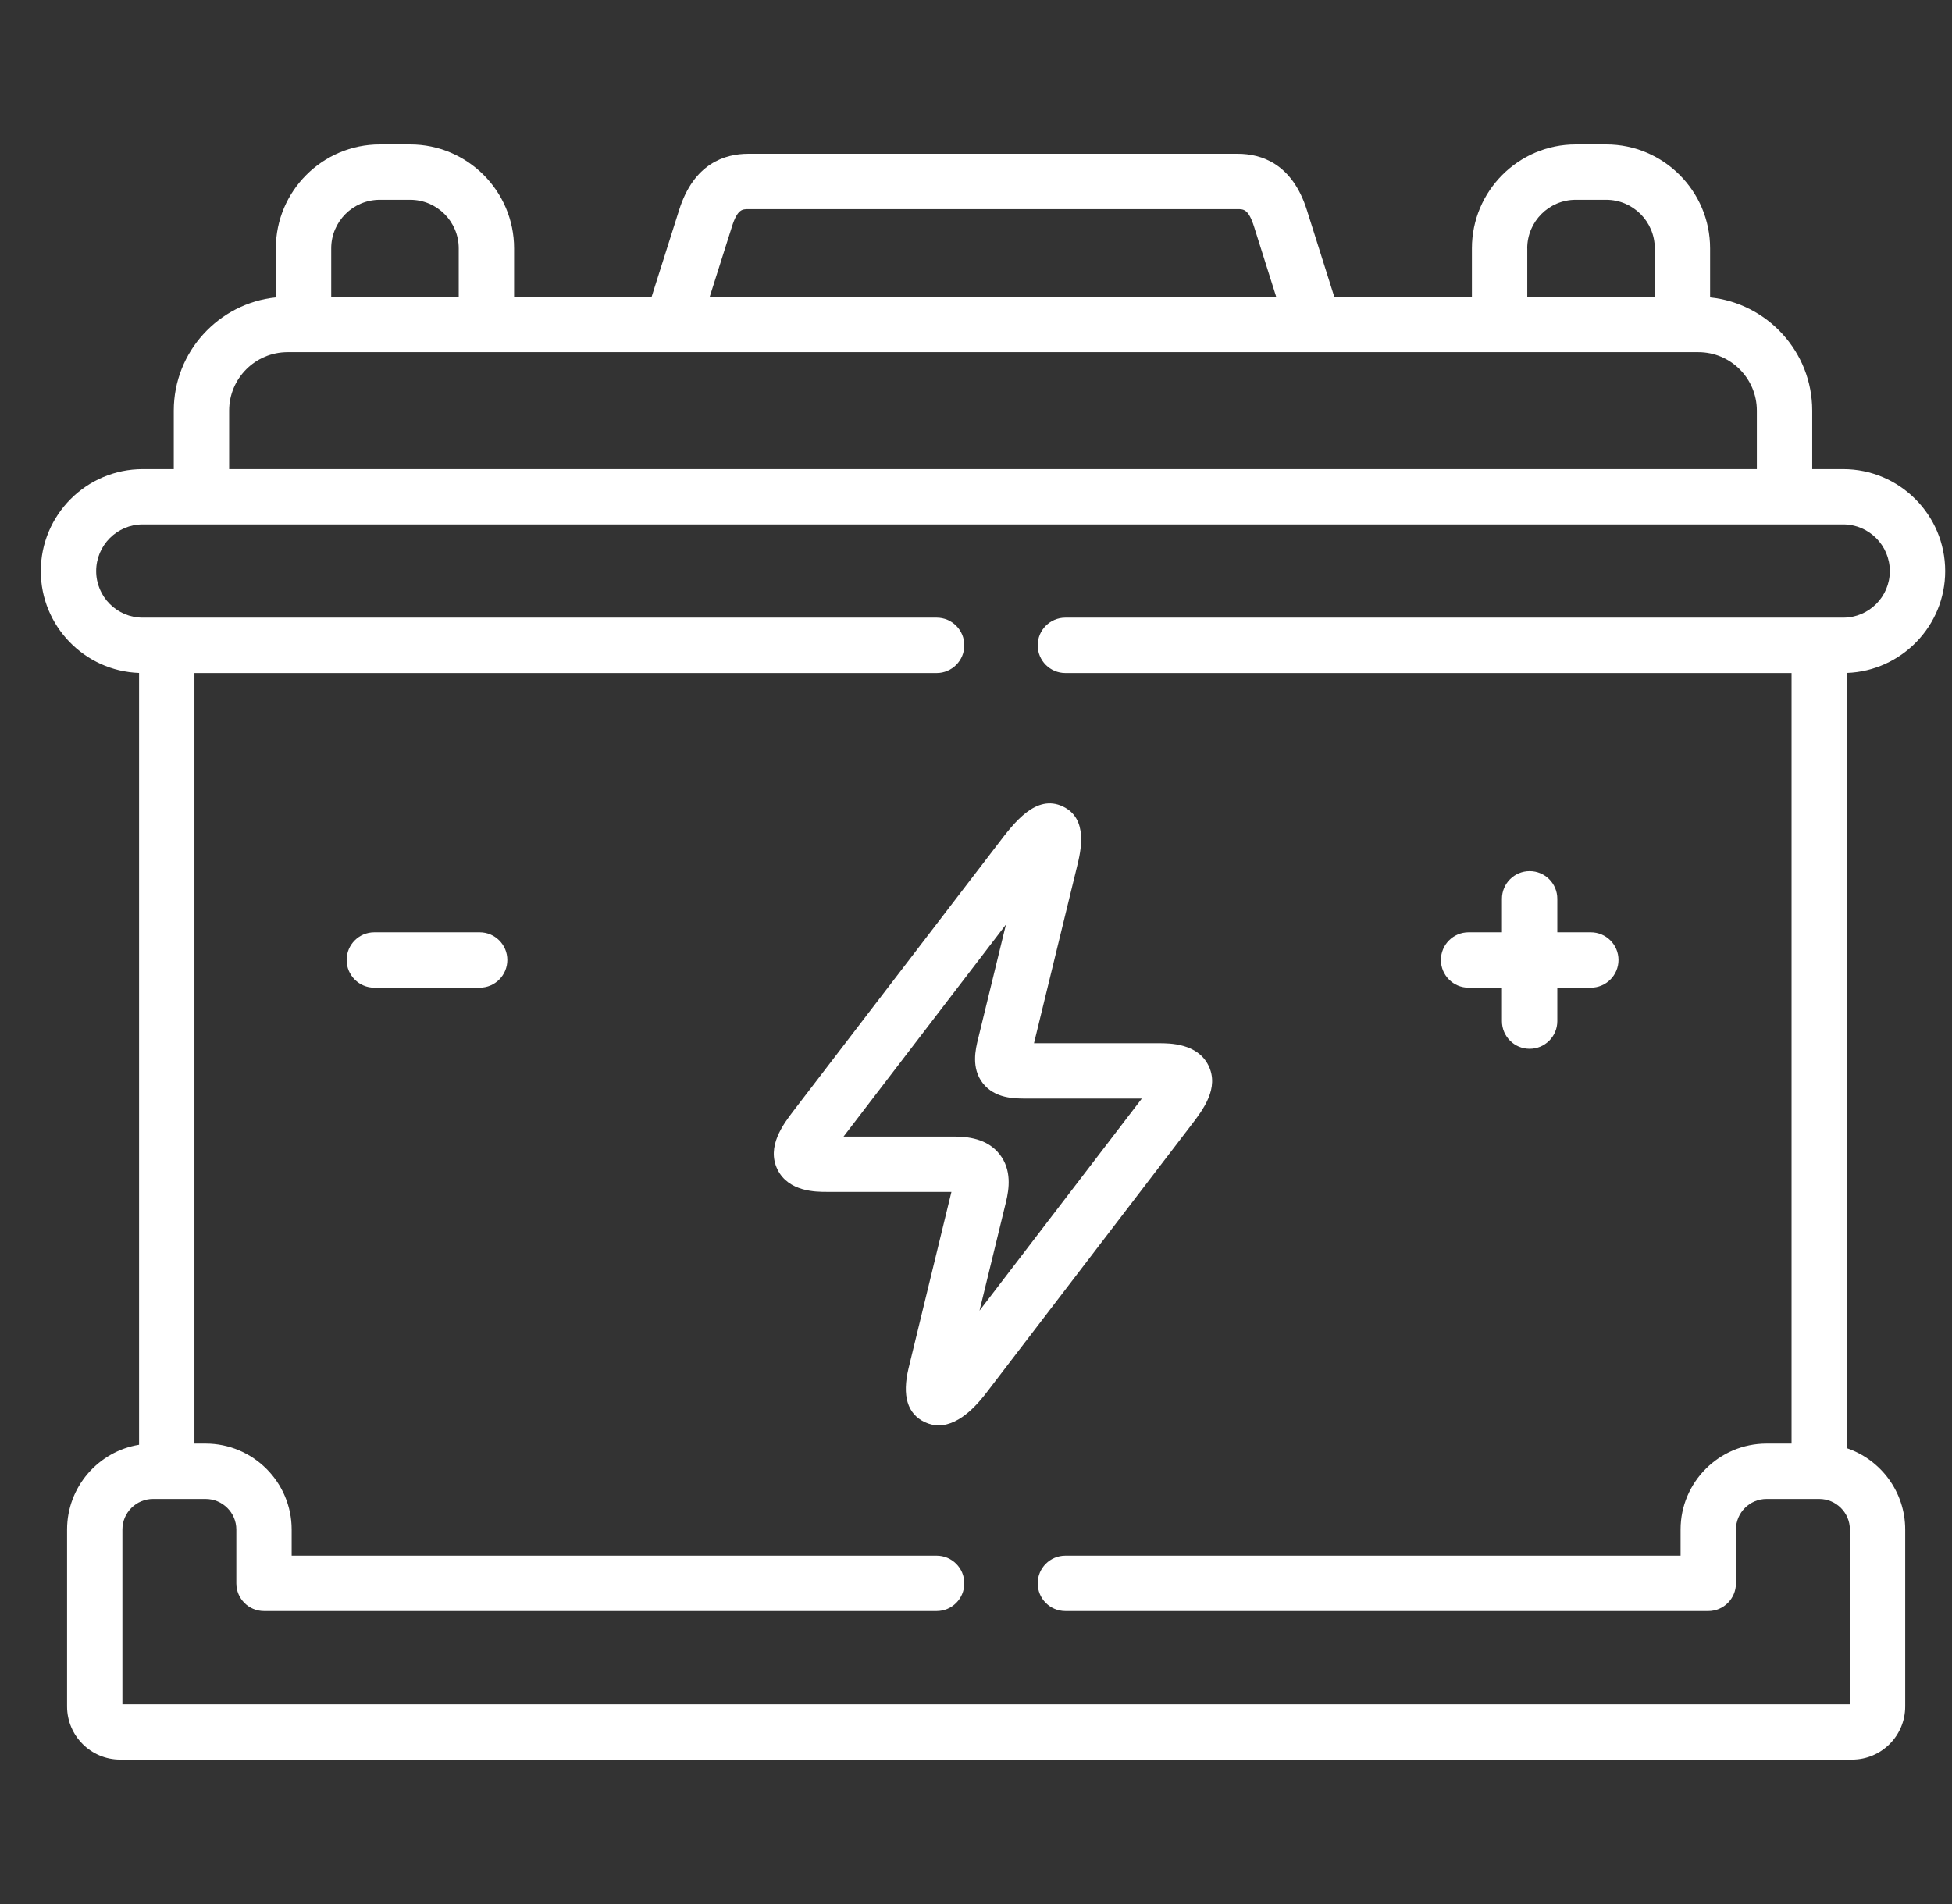 <?xml version="1.0" encoding="UTF-8"?>
<svg xmlns="http://www.w3.org/2000/svg" width="41" height="40" viewBox="0 0 41 40" fill="none">
  <rect x="0" y="0" width="41" height="40" fill="#333333" stroke="none"/>
  <path fill-rule="evenodd" clip-rule="evenodd" d="M38.714 9.855C39.896 9.855 40.857 10.816 40.857 11.998C40.857 13.152 39.938 14.095 38.792 14.137V30.424C39.504 30.666 40.017 31.341 40.017 32.133V35.85C40.017 36.465 39.517 36.966 38.902 36.966H2.524C1.909 36.966 1.409 36.465 1.409 35.85V32.133C1.409 31.237 2.065 30.492 2.921 30.352V14.137C1.776 14.096 0.857 13.153 0.857 11.998C0.857 10.816 1.817 9.855 2.998 9.855H3.65V8.626C3.65 7.391 4.592 6.372 5.794 6.248V5.217C5.794 4.014 6.774 3.034 7.977 3.034H8.615C9.819 3.034 10.798 4.014 10.798 5.217V6.235H13.687L14.265 4.41C14.572 3.436 15.223 3.231 15.715 3.231H25.999C26.491 3.231 27.142 3.436 27.449 4.411L28.025 6.235H30.916V5.217C30.916 4.014 31.894 3.034 33.096 3.034H33.737C34.94 3.034 35.919 4.014 35.919 5.217V6.248C37.122 6.372 38.064 7.391 38.064 8.626V9.855H38.714ZM33.096 4.197C32.535 4.197 32.078 4.655 32.078 5.217H32.079V6.235H34.757V5.217C34.757 4.655 34.299 4.197 33.737 4.197H33.096ZM15.715 4.394C15.594 4.394 15.489 4.394 15.374 4.76L14.907 6.235H26.805L26.34 4.761C26.224 4.394 26.12 4.394 25.999 4.394H15.715ZM7.977 4.197C7.415 4.197 6.957 4.655 6.957 5.217V6.235H9.635V5.217C9.635 4.655 9.178 4.197 8.615 4.197H7.977ZM6.041 7.398C5.364 7.398 4.813 7.949 4.813 8.626V9.855H36.901V8.626C36.901 7.949 36.35 7.398 35.673 7.398H35.338H31.497H27.599H14.113H10.217H6.376H6.041ZM2.571 35.803H38.855V32.133C38.855 31.779 38.566 31.49 38.211 31.49H37.106C36.751 31.49 36.462 31.779 36.462 32.133V33.263C36.462 33.584 36.202 33.845 35.881 33.845H22.378C22.056 33.845 21.796 33.584 21.796 33.263C21.796 32.942 22.056 32.682 22.378 32.682H35.299V32.133C35.299 31.137 36.11 30.327 37.106 30.327H37.63V14.139H22.378C22.056 14.139 21.796 13.878 21.796 13.557C21.796 13.236 22.056 12.976 22.378 12.976H38.714C39.255 12.976 39.694 12.537 39.694 11.998C39.694 11.457 39.255 11.017 38.714 11.017H2.998C2.458 11.017 2.02 11.457 2.02 11.998C2.02 12.537 2.458 12.976 2.998 12.976H19.673C19.994 12.976 20.254 13.236 20.254 13.557C20.254 13.878 19.994 14.139 19.673 14.139H4.084V30.327H4.318C5.315 30.327 6.126 31.137 6.126 32.133V32.682H19.673C19.994 32.682 20.254 32.942 20.254 33.263C20.254 33.584 19.994 33.845 19.673 33.845H5.545C5.224 33.845 4.964 33.584 4.964 33.263V32.133C4.964 31.779 4.674 31.49 4.318 31.49H3.215C2.86 31.49 2.571 31.779 2.571 32.133V35.803ZM24.345 21.916C24.565 21.916 25.151 21.916 25.382 22.383C25.617 22.858 25.265 23.317 25.032 23.622L20.737 29.235C20.589 29.427 20.192 29.944 19.715 29.944C19.62 29.944 19.522 29.923 19.421 29.875C19.059 29.702 18.945 29.322 19.083 28.746L19.984 25.039H17.36C17.142 25.039 16.563 25.039 16.331 24.57C16.093 24.087 16.454 23.615 16.67 23.332L16.67 23.332L20.968 17.721C21.303 17.28 21.764 16.675 22.326 16.943C22.866 17.201 22.701 17.882 22.621 18.209L22.621 18.209L21.718 21.916H24.345ZM21.131 25.247L20.574 27.534L23.983 23.079H21.551C21.307 23.079 20.897 23.079 20.644 22.757C20.394 22.438 20.491 22.038 20.544 21.824L21.129 19.423L17.718 23.877H20.03C20.319 23.877 20.734 23.915 20.995 24.248C21.254 24.577 21.196 24.976 21.131 25.247ZM30.846 20.749H31.547V21.452C31.547 21.773 31.807 22.033 32.129 22.033C32.45 22.033 32.71 21.773 32.71 21.452V20.749H33.413C33.734 20.749 33.995 20.488 33.995 20.167C33.995 19.846 33.734 19.586 33.413 19.586H32.71V18.883C32.71 18.561 32.45 18.301 32.129 18.301C31.807 18.301 31.547 18.561 31.547 18.883V19.586H30.846C30.525 19.586 30.265 19.846 30.265 20.167C30.265 20.488 30.525 20.749 30.846 20.749ZM7.862 19.586H10.075C10.396 19.586 10.656 19.846 10.656 20.167C10.656 20.488 10.396 20.749 10.075 20.749H7.862C7.541 20.749 7.281 20.488 7.281 20.167C7.281 19.846 7.541 19.586 7.862 19.586Z" fill="white"></path>
</svg>
